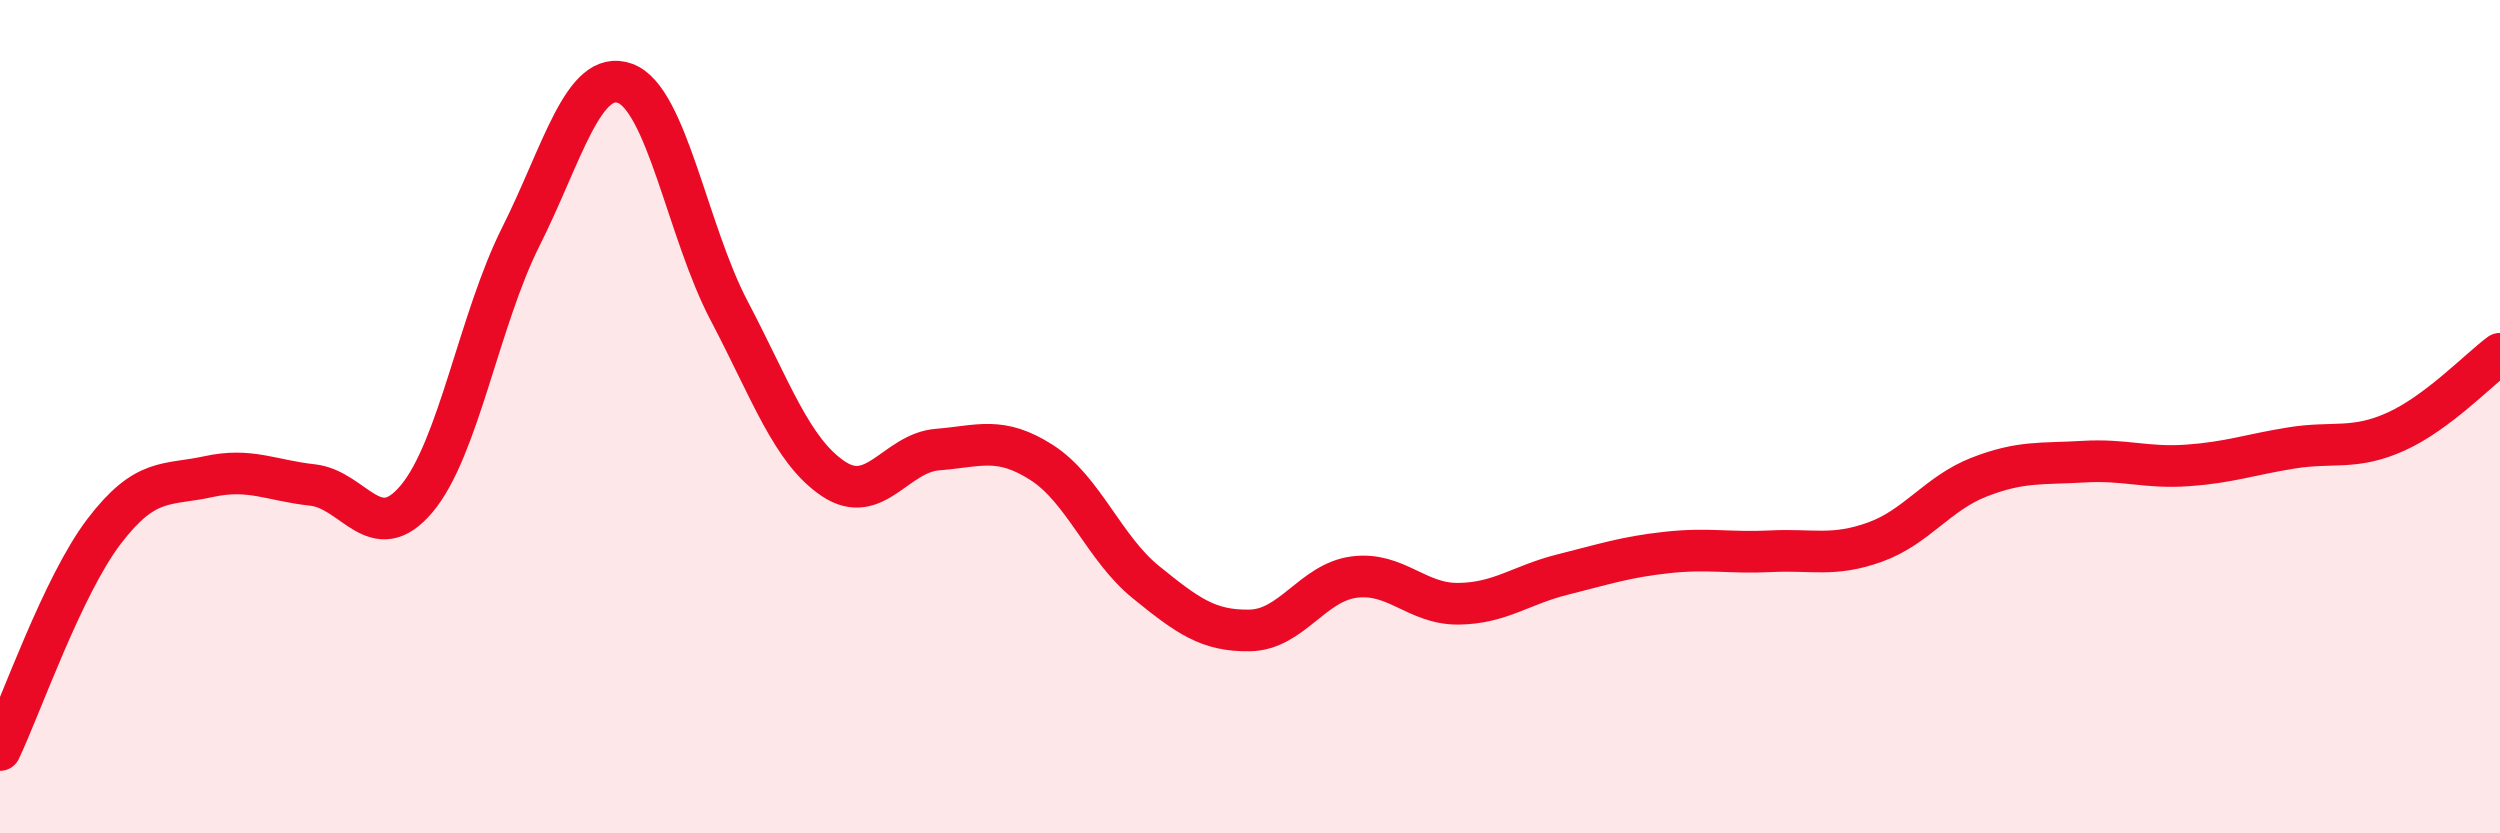 
    <svg width="60" height="20" viewBox="0 0 60 20" xmlns="http://www.w3.org/2000/svg">
      <path
        d="M 0,18 C 0.5,16.95 1.5,14.06 2.5,12.75 C 3.5,11.44 4,11.66 5,11.44 C 6,11.22 6.5,11.53 7.5,11.64 C 8.5,11.75 9,13.16 10,11.97 C 11,10.78 11.5,7.67 12.5,5.68 C 13.5,3.69 14,1.64 15,2 C 16,2.36 16.5,5.56 17.5,7.46 C 18.5,9.36 19,10.82 20,11.49 C 21,12.16 21.5,10.87 22.5,10.79 C 23.5,10.71 24,10.46 25,11.1 C 26,11.74 26.5,13.16 27.5,13.97 C 28.5,14.78 29,15.15 30,15.13 C 31,15.11 31.5,13.98 32.5,13.85 C 33.5,13.72 34,14.5 35,14.49 C 36,14.48 36.5,14.04 37.5,13.79 C 38.5,13.54 39,13.37 40,13.26 C 41,13.15 41.5,13.28 42.5,13.23 C 43.5,13.18 44,13.37 45,13.01 C 46,12.65 46.5,11.84 47.5,11.45 C 48.5,11.06 49,11.14 50,11.08 C 51,11.02 51.5,11.24 52.5,11.17 C 53.5,11.1 54,10.91 55,10.75 C 56,10.59 56.5,10.81 57.5,10.36 C 58.5,9.91 59.5,8.86 60,8.49L60 20L0 20Z"
        fill="#EB0A25"
        opacity="0.1"
        stroke-linecap="round"
        stroke-linejoin="round"
      />
      <path
        d="M 0,18 C 0.5,16.95 1.5,14.06 2.5,12.75 C 3.5,11.44 4,11.66 5,11.44 C 6,11.22 6.5,11.53 7.5,11.64 C 8.5,11.75 9,13.16 10,11.97 C 11,10.78 11.5,7.67 12.5,5.68 C 13.5,3.69 14,1.64 15,2 C 16,2.36 16.5,5.56 17.5,7.46 C 18.5,9.36 19,10.82 20,11.49 C 21,12.16 21.5,10.87 22.5,10.79 C 23.5,10.71 24,10.46 25,11.1 C 26,11.74 26.5,13.16 27.5,13.97 C 28.5,14.78 29,15.15 30,15.13 C 31,15.11 31.5,13.98 32.5,13.85 C 33.5,13.72 34,14.5 35,14.49 C 36,14.48 36.5,14.04 37.5,13.79 C 38.5,13.54 39,13.37 40,13.26 C 41,13.15 41.5,13.28 42.5,13.23 C 43.5,13.18 44,13.37 45,13.01 C 46,12.65 46.5,11.84 47.5,11.45 C 48.5,11.06 49,11.14 50,11.08 C 51,11.02 51.5,11.24 52.5,11.17 C 53.5,11.1 54,10.91 55,10.75 C 56,10.59 56.5,10.81 57.5,10.36 C 58.5,9.91 59.5,8.86 60,8.49"
        stroke="#EB0A25"
        stroke-width="1"
        fill="none"
        stroke-linecap="round"
        stroke-linejoin="round"
      />
    </svg>
  